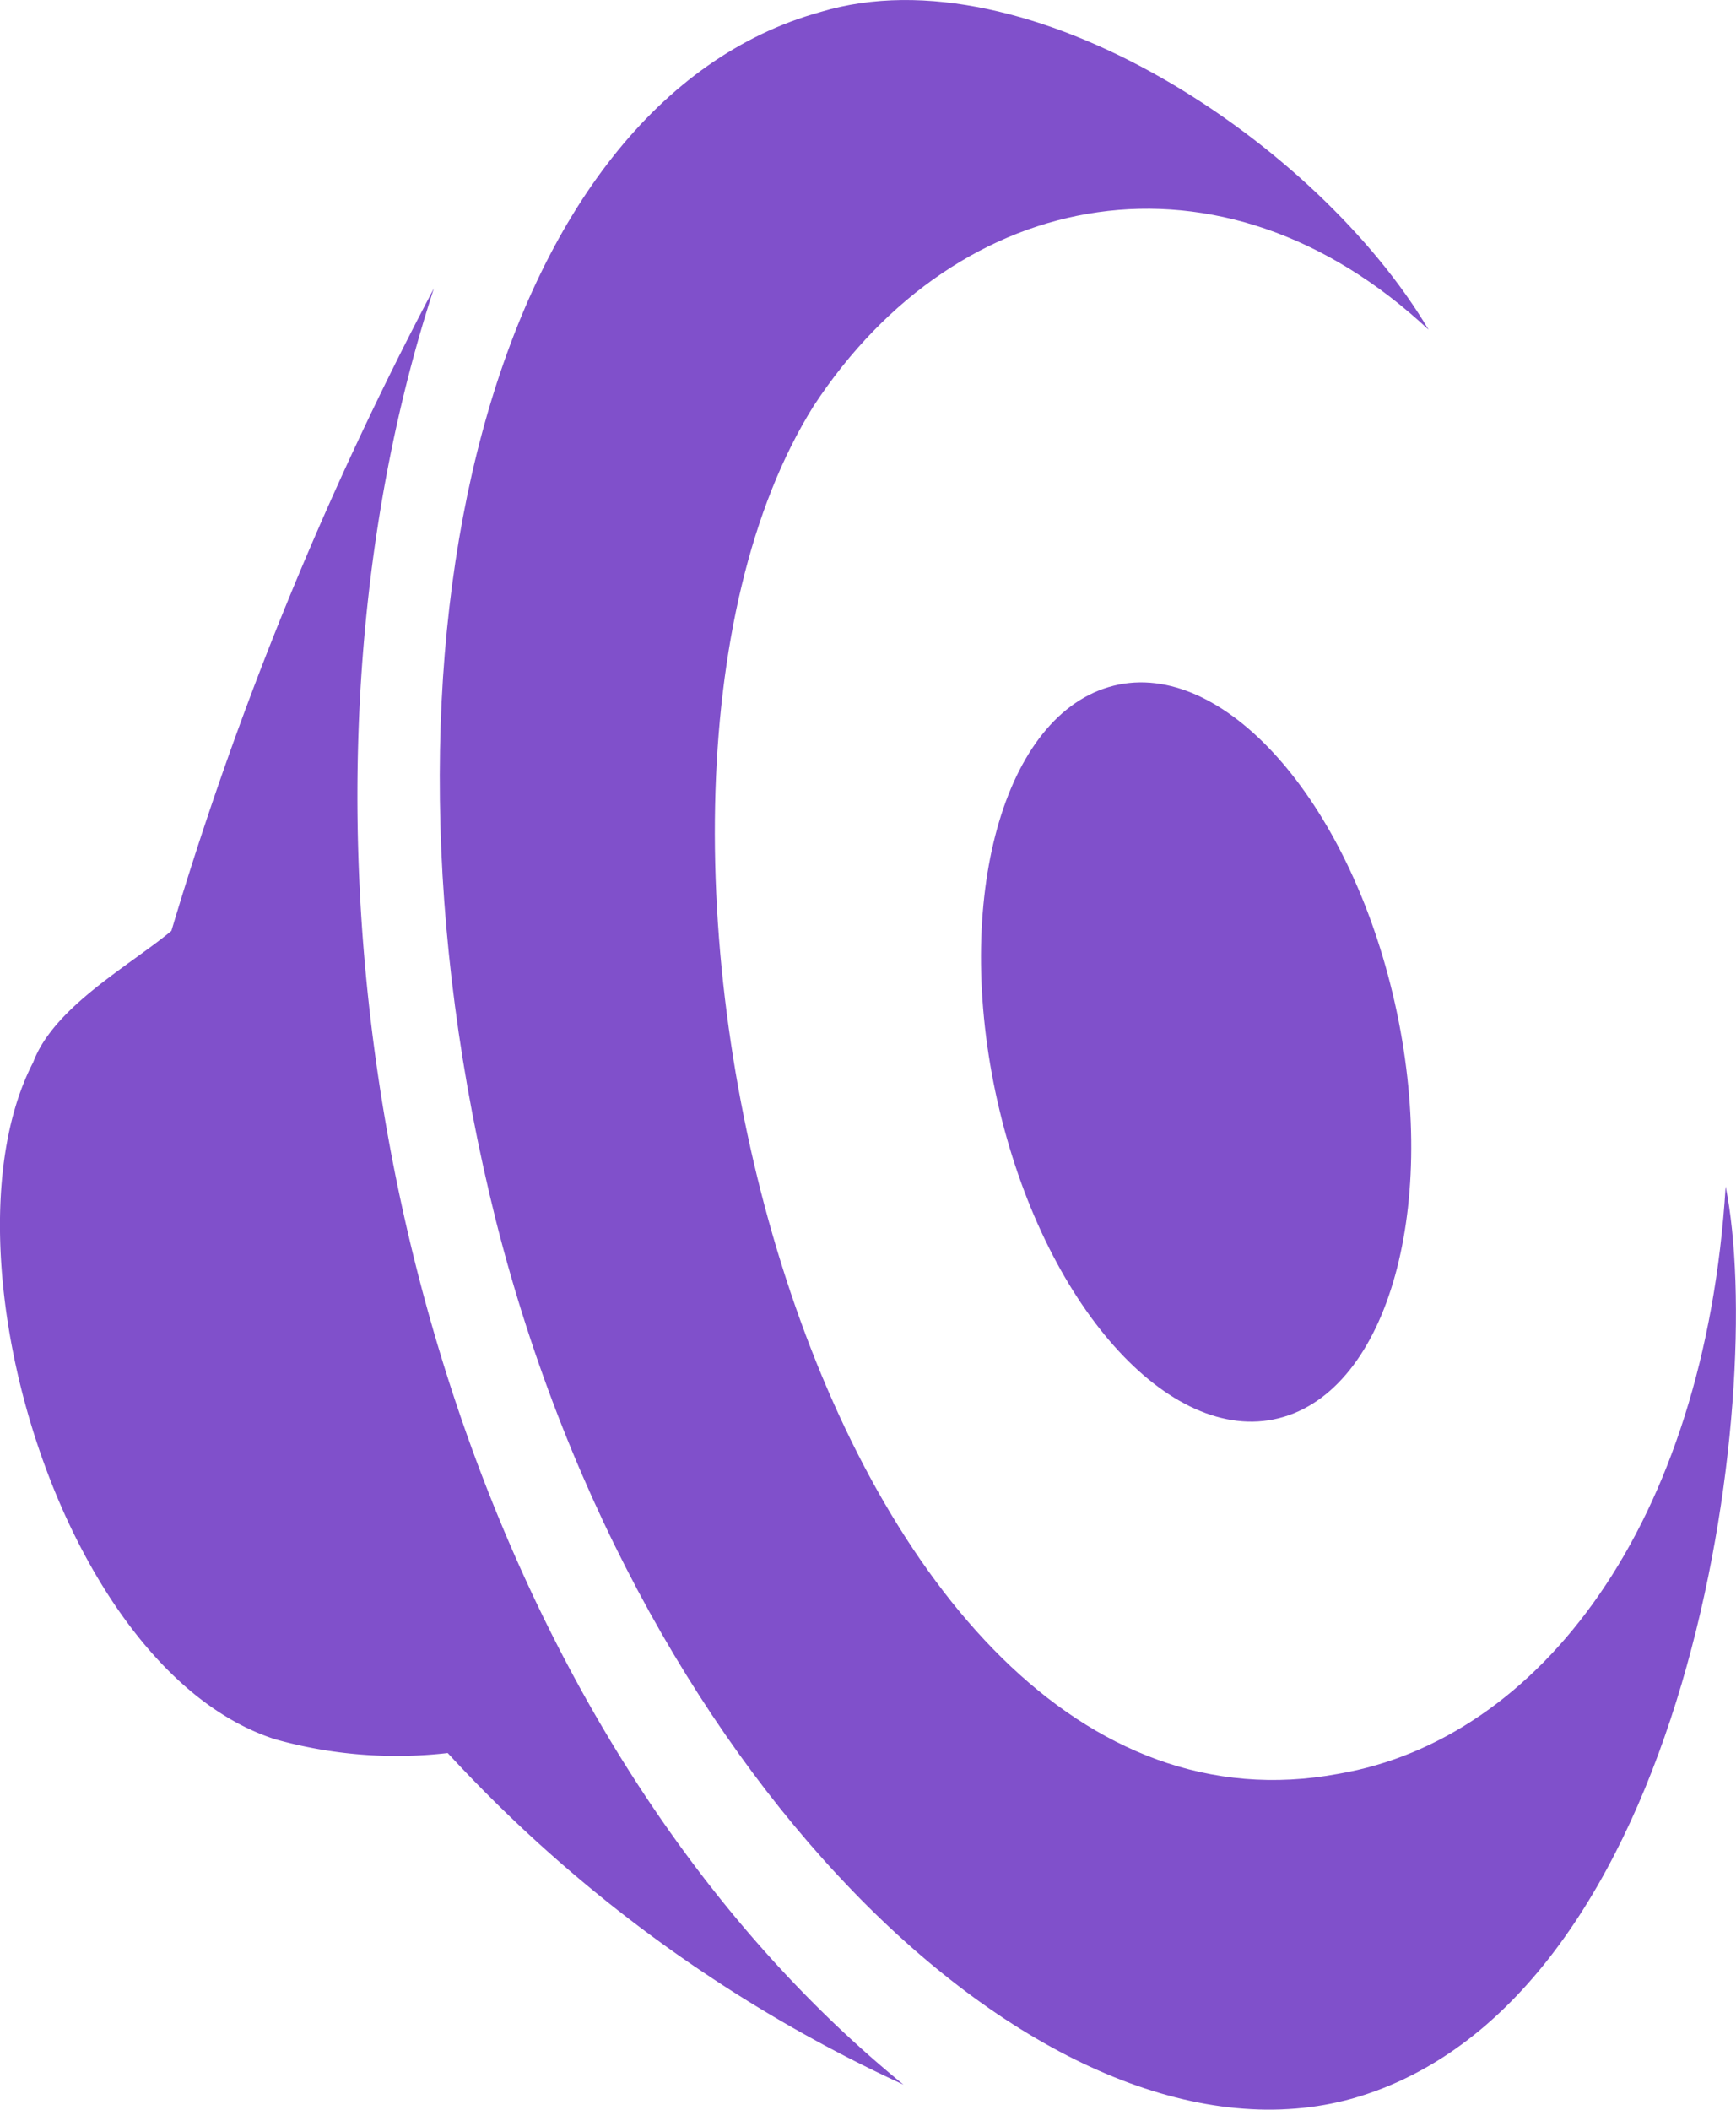 <svg xmlns="http://www.w3.org/2000/svg" width="51.124" height="62.116" viewBox="0 0 51.124 62.116">
  <g id="Group_6040" data-name="Group 6040" transform="translate(2020.831 3564.008)">
    <path id="Path_11851" data-name="Path 11851" d="M392.8,191c1.424,5.933-.011,11.518-3.206,12.473s-6.941-3.079-8.365-9.013.011-11.518,3.206-12.473,6.941,3.08,8.365,9.013" transform="translate(-2372.621 -3725.763)" fill="#8050cb"/>
    <path id="Path_11852" data-name="Path 11852" d="M146.527,130.011a42.2,42.2,0,0,1-13.427-9.765,13.244,13.244,0,0,1-5.086-.407c-6.307-2.034-9.969-14.444-7.12-19.936.61-1.627,2.848-2.848,4.069-3.865a104.193,104.193,0,0,1,7.731-18.919c-5.7,17.5-.407,41.3,13.833,52.894Z" transform="translate(-2140.746 -3632.638)" fill="#8050cb"/>
    <path id="Path_11853" data-name="Path 11853" d="M248.036.868c6.1-1.831,14.648,3.865,17.9,9.358-6.1-5.7-13.833-4.272-18.106,2.238-7.527,12,.2,43.129,15.461,40.28,5.9-1.017,10.782-7.324,11.393-17.293,1.221,6.1-1.017,24.006-10.986,26.854-8.748,2.441-20.953-8.951-25.226-25.836-4.272-17.089,0-32.956,9.562-35.6Z" transform="translate(-2244.696 -3564.526)" fill="#8050cb"/>
  </g>
</svg>
